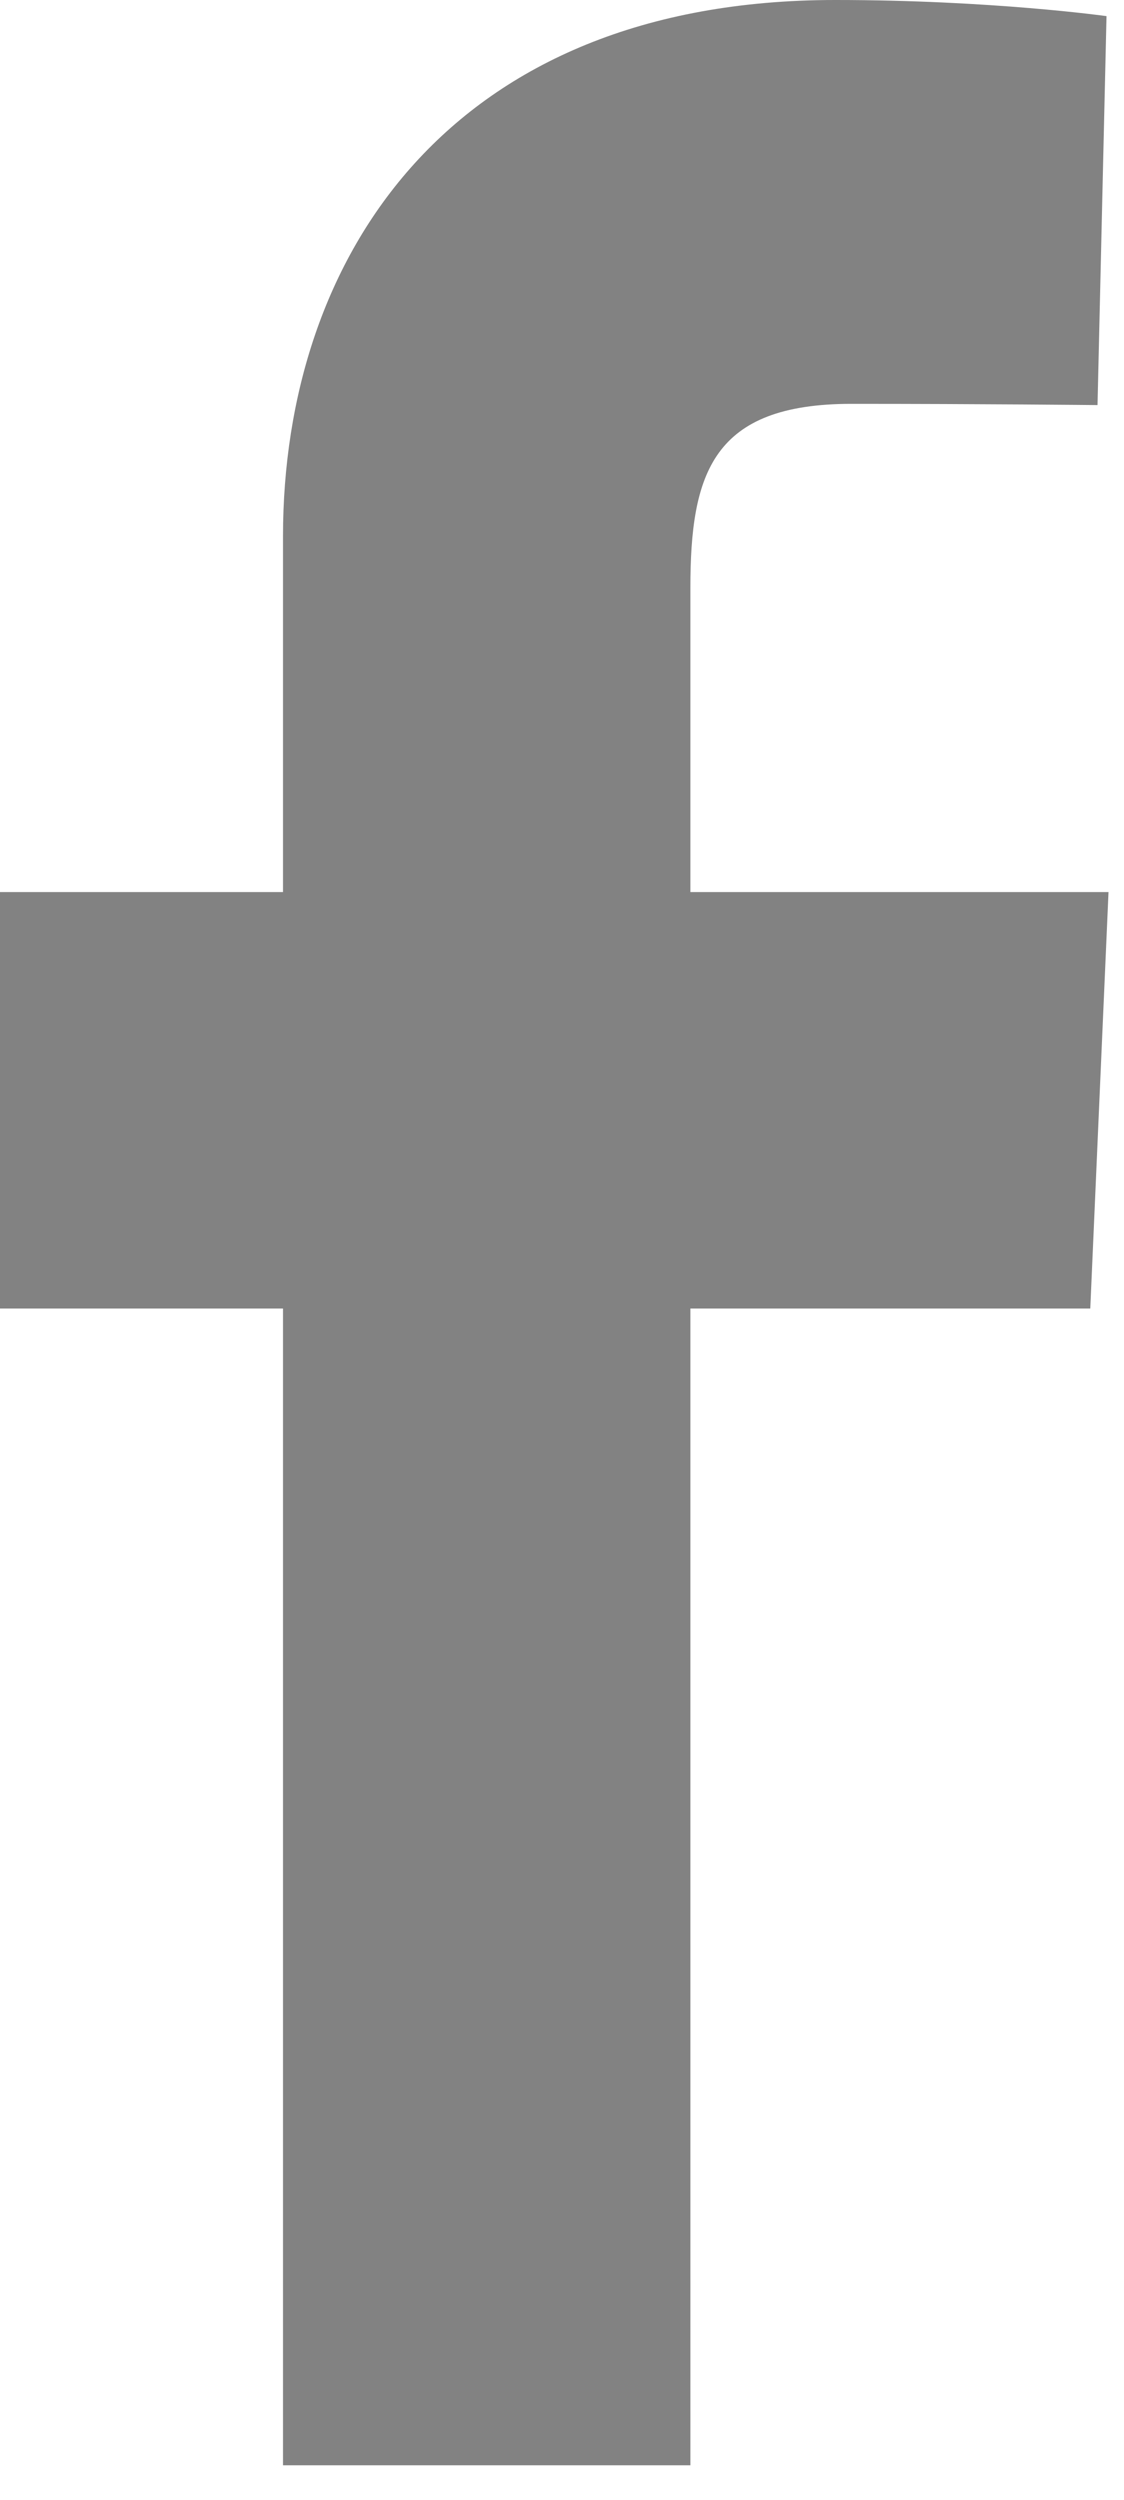 <svg width="9" height="20" viewBox="0 0 9 20" fill="none" xmlns="http://www.w3.org/2000/svg">
<path d="M2.266 19.724V10.469H0V7.137H2.266V4.291C2.266 2.054 3.604 0 6.688 0C7.937 0 8.86 0.129 8.86 0.129L8.788 3.241C8.788 3.241 7.846 3.231 6.818 3.231C5.706 3.231 5.528 3.785 5.528 4.704V7.137H8.876L8.73 10.469H5.528V19.724H2.266Z" fill="#828282"/>
</svg>
